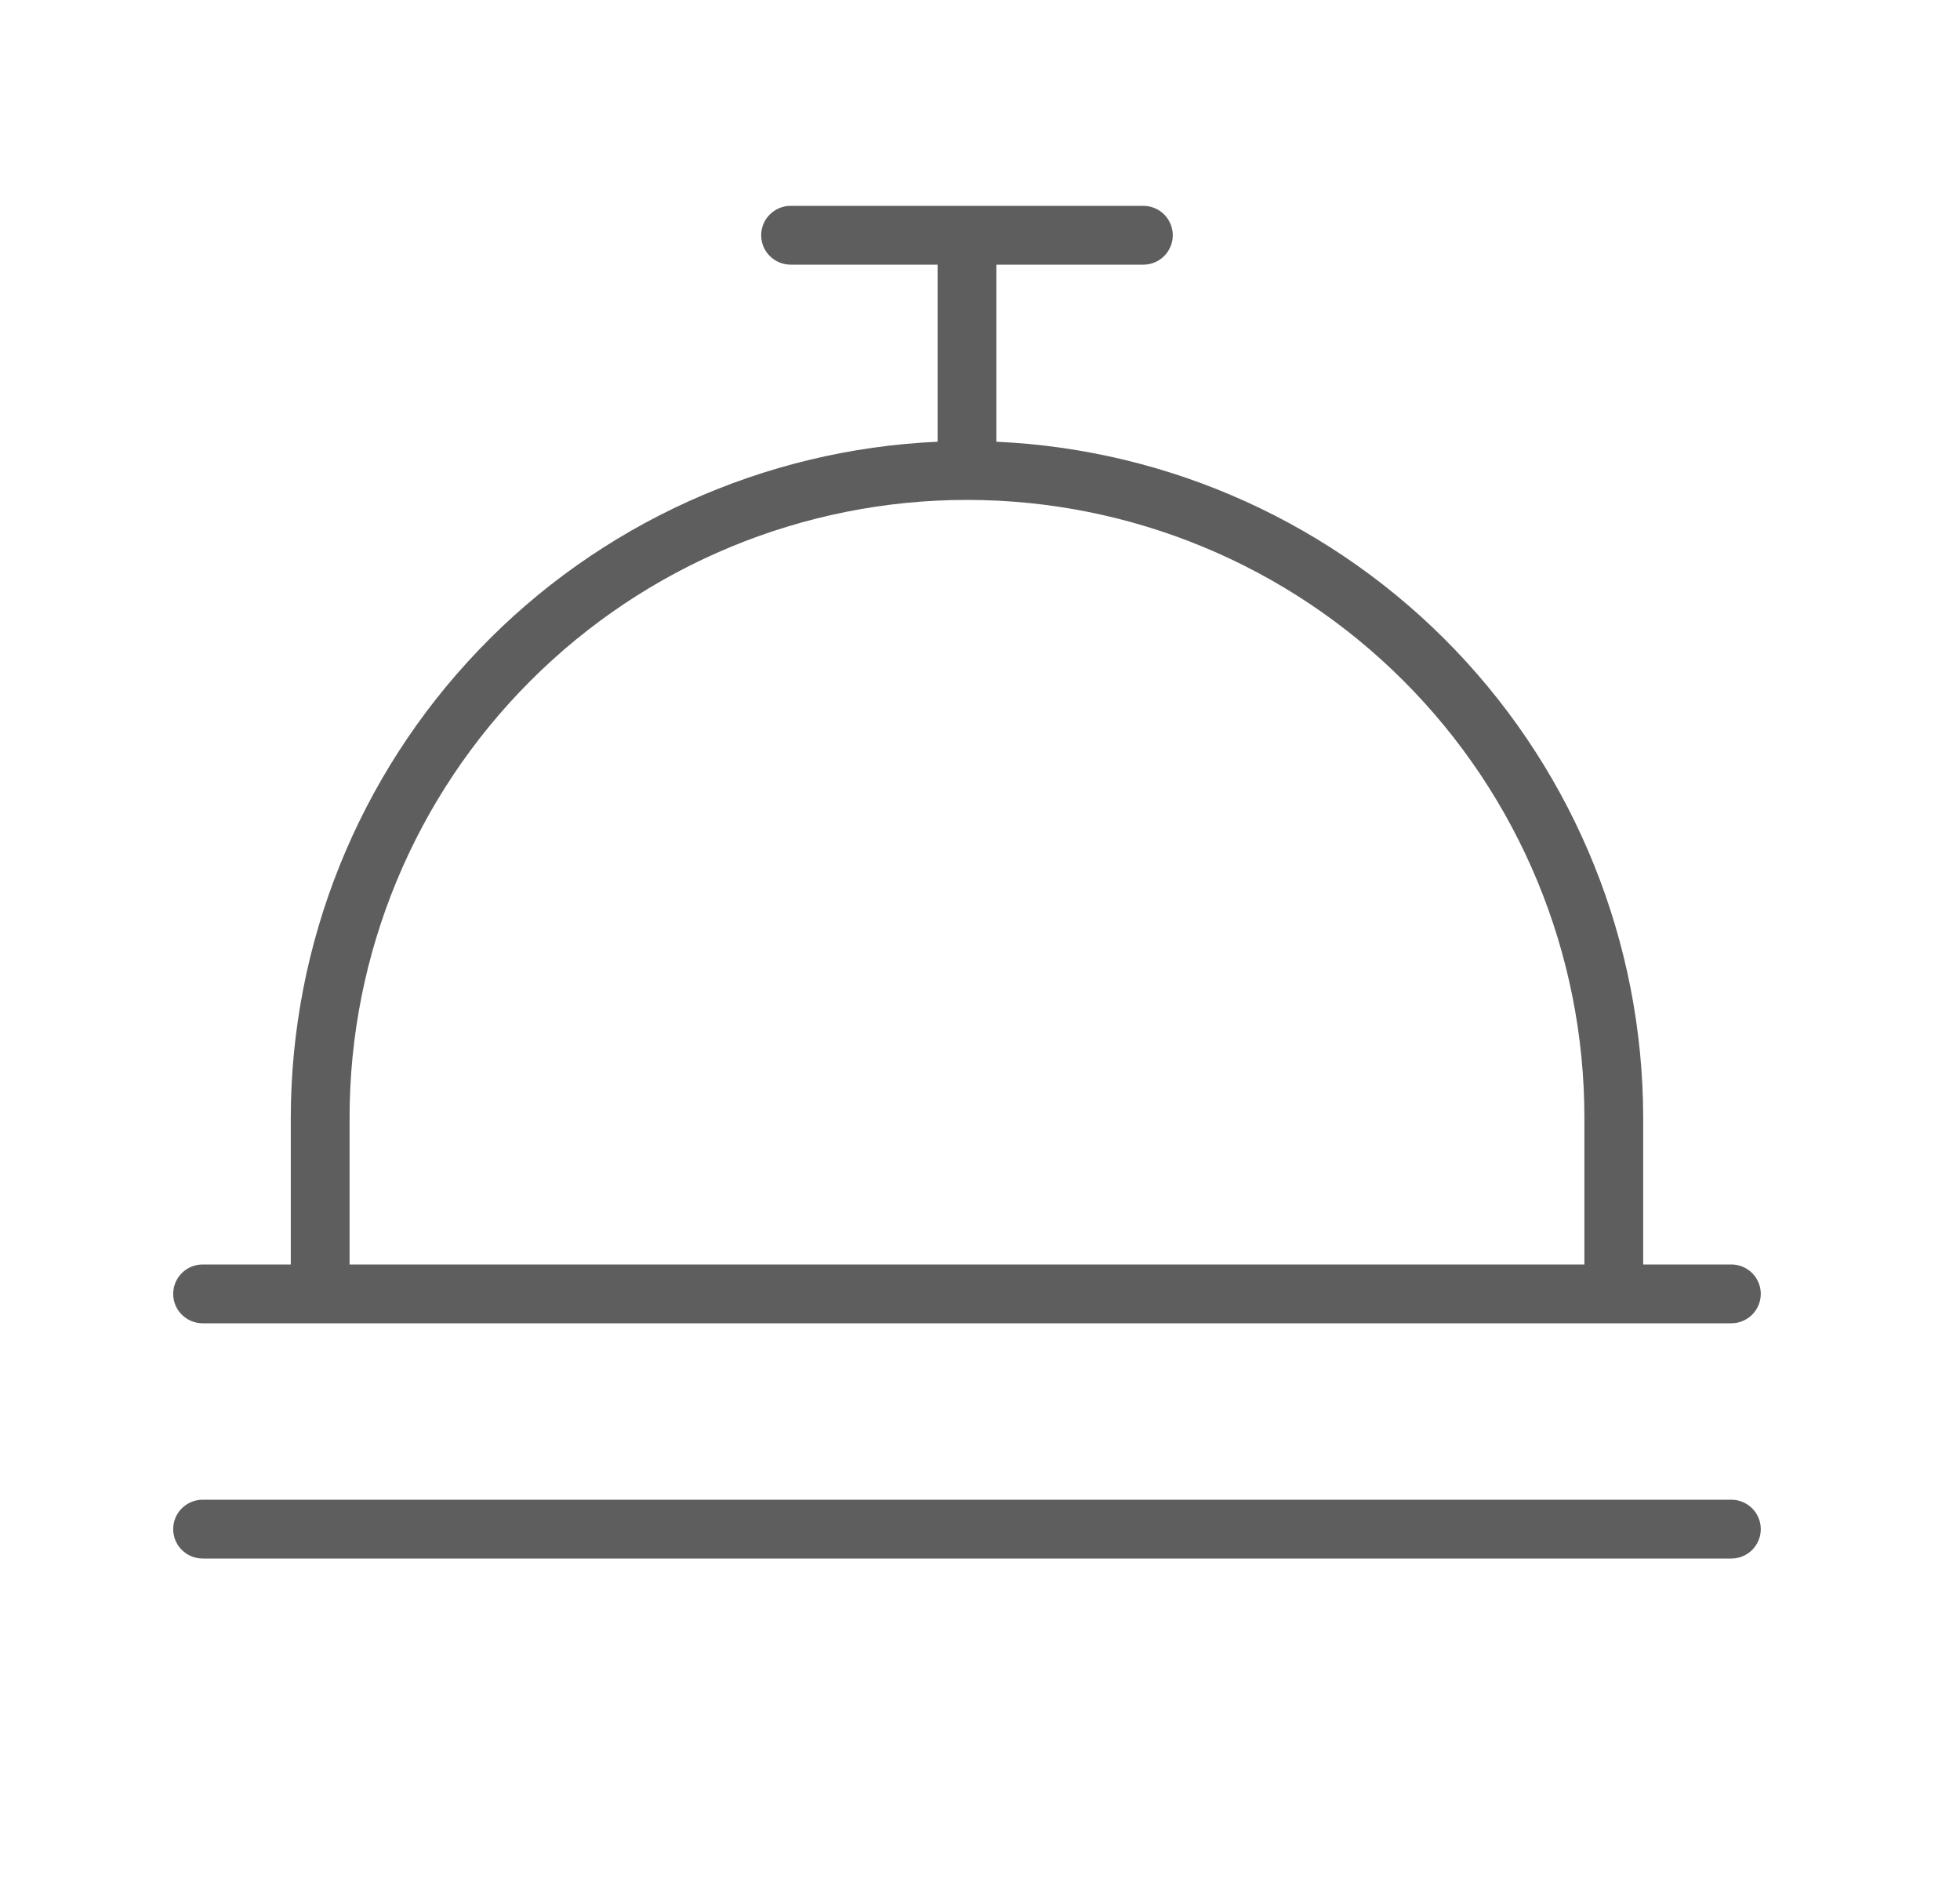 <svg width="25" height="24" viewBox="0 0 25 24" fill="none" xmlns="http://www.w3.org/2000/svg">
<path d="M2.584 16.875H22.084C22.183 16.875 22.279 16.835 22.349 16.765C22.419 16.695 22.459 16.599 22.459 16.5C22.459 16.401 22.419 16.305 22.349 16.235C22.279 16.165 22.183 16.125 22.084 16.125H20.959V14.25C20.956 12.028 20.098 9.893 18.561 8.288C17.024 6.683 14.928 5.733 12.709 5.633V3.375H14.584C14.683 3.375 14.779 3.335 14.849 3.265C14.919 3.195 14.959 3.099 14.959 3C14.959 2.901 14.919 2.805 14.849 2.735C14.779 2.665 14.683 2.625 14.584 2.625H10.084C9.985 2.625 9.889 2.665 9.819 2.735C9.748 2.805 9.709 2.901 9.709 3C9.709 3.099 9.748 3.195 9.819 3.265C9.889 3.335 9.985 3.375 10.084 3.375H11.959V5.633C9.739 5.733 7.643 6.683 6.107 8.288C4.57 9.893 3.712 12.028 3.709 14.25V16.125H2.584C2.485 16.125 2.389 16.165 2.319 16.235C2.248 16.305 2.209 16.401 2.209 16.5C2.209 16.599 2.248 16.695 2.319 16.765C2.389 16.835 2.485 16.875 2.584 16.875ZM4.459 14.25C4.459 12.161 5.289 10.158 6.766 8.682C8.242 7.205 10.245 6.375 12.334 6.375C14.423 6.375 16.426 7.205 17.902 8.682C19.379 10.158 20.209 12.161 20.209 14.25V16.125H4.459V14.25ZM22.459 19.5C22.459 19.599 22.419 19.695 22.349 19.765C22.279 19.835 22.183 19.875 22.084 19.875H2.584C2.485 19.875 2.389 19.835 2.319 19.765C2.248 19.695 2.209 19.599 2.209 19.5C2.209 19.401 2.248 19.305 2.319 19.235C2.389 19.165 2.485 19.125 2.584 19.125H22.084C22.183 19.125 22.279 19.165 22.349 19.235C22.419 19.305 22.459 19.401 22.459 19.5Z" fill="#5E5E5E"/>
</svg>
